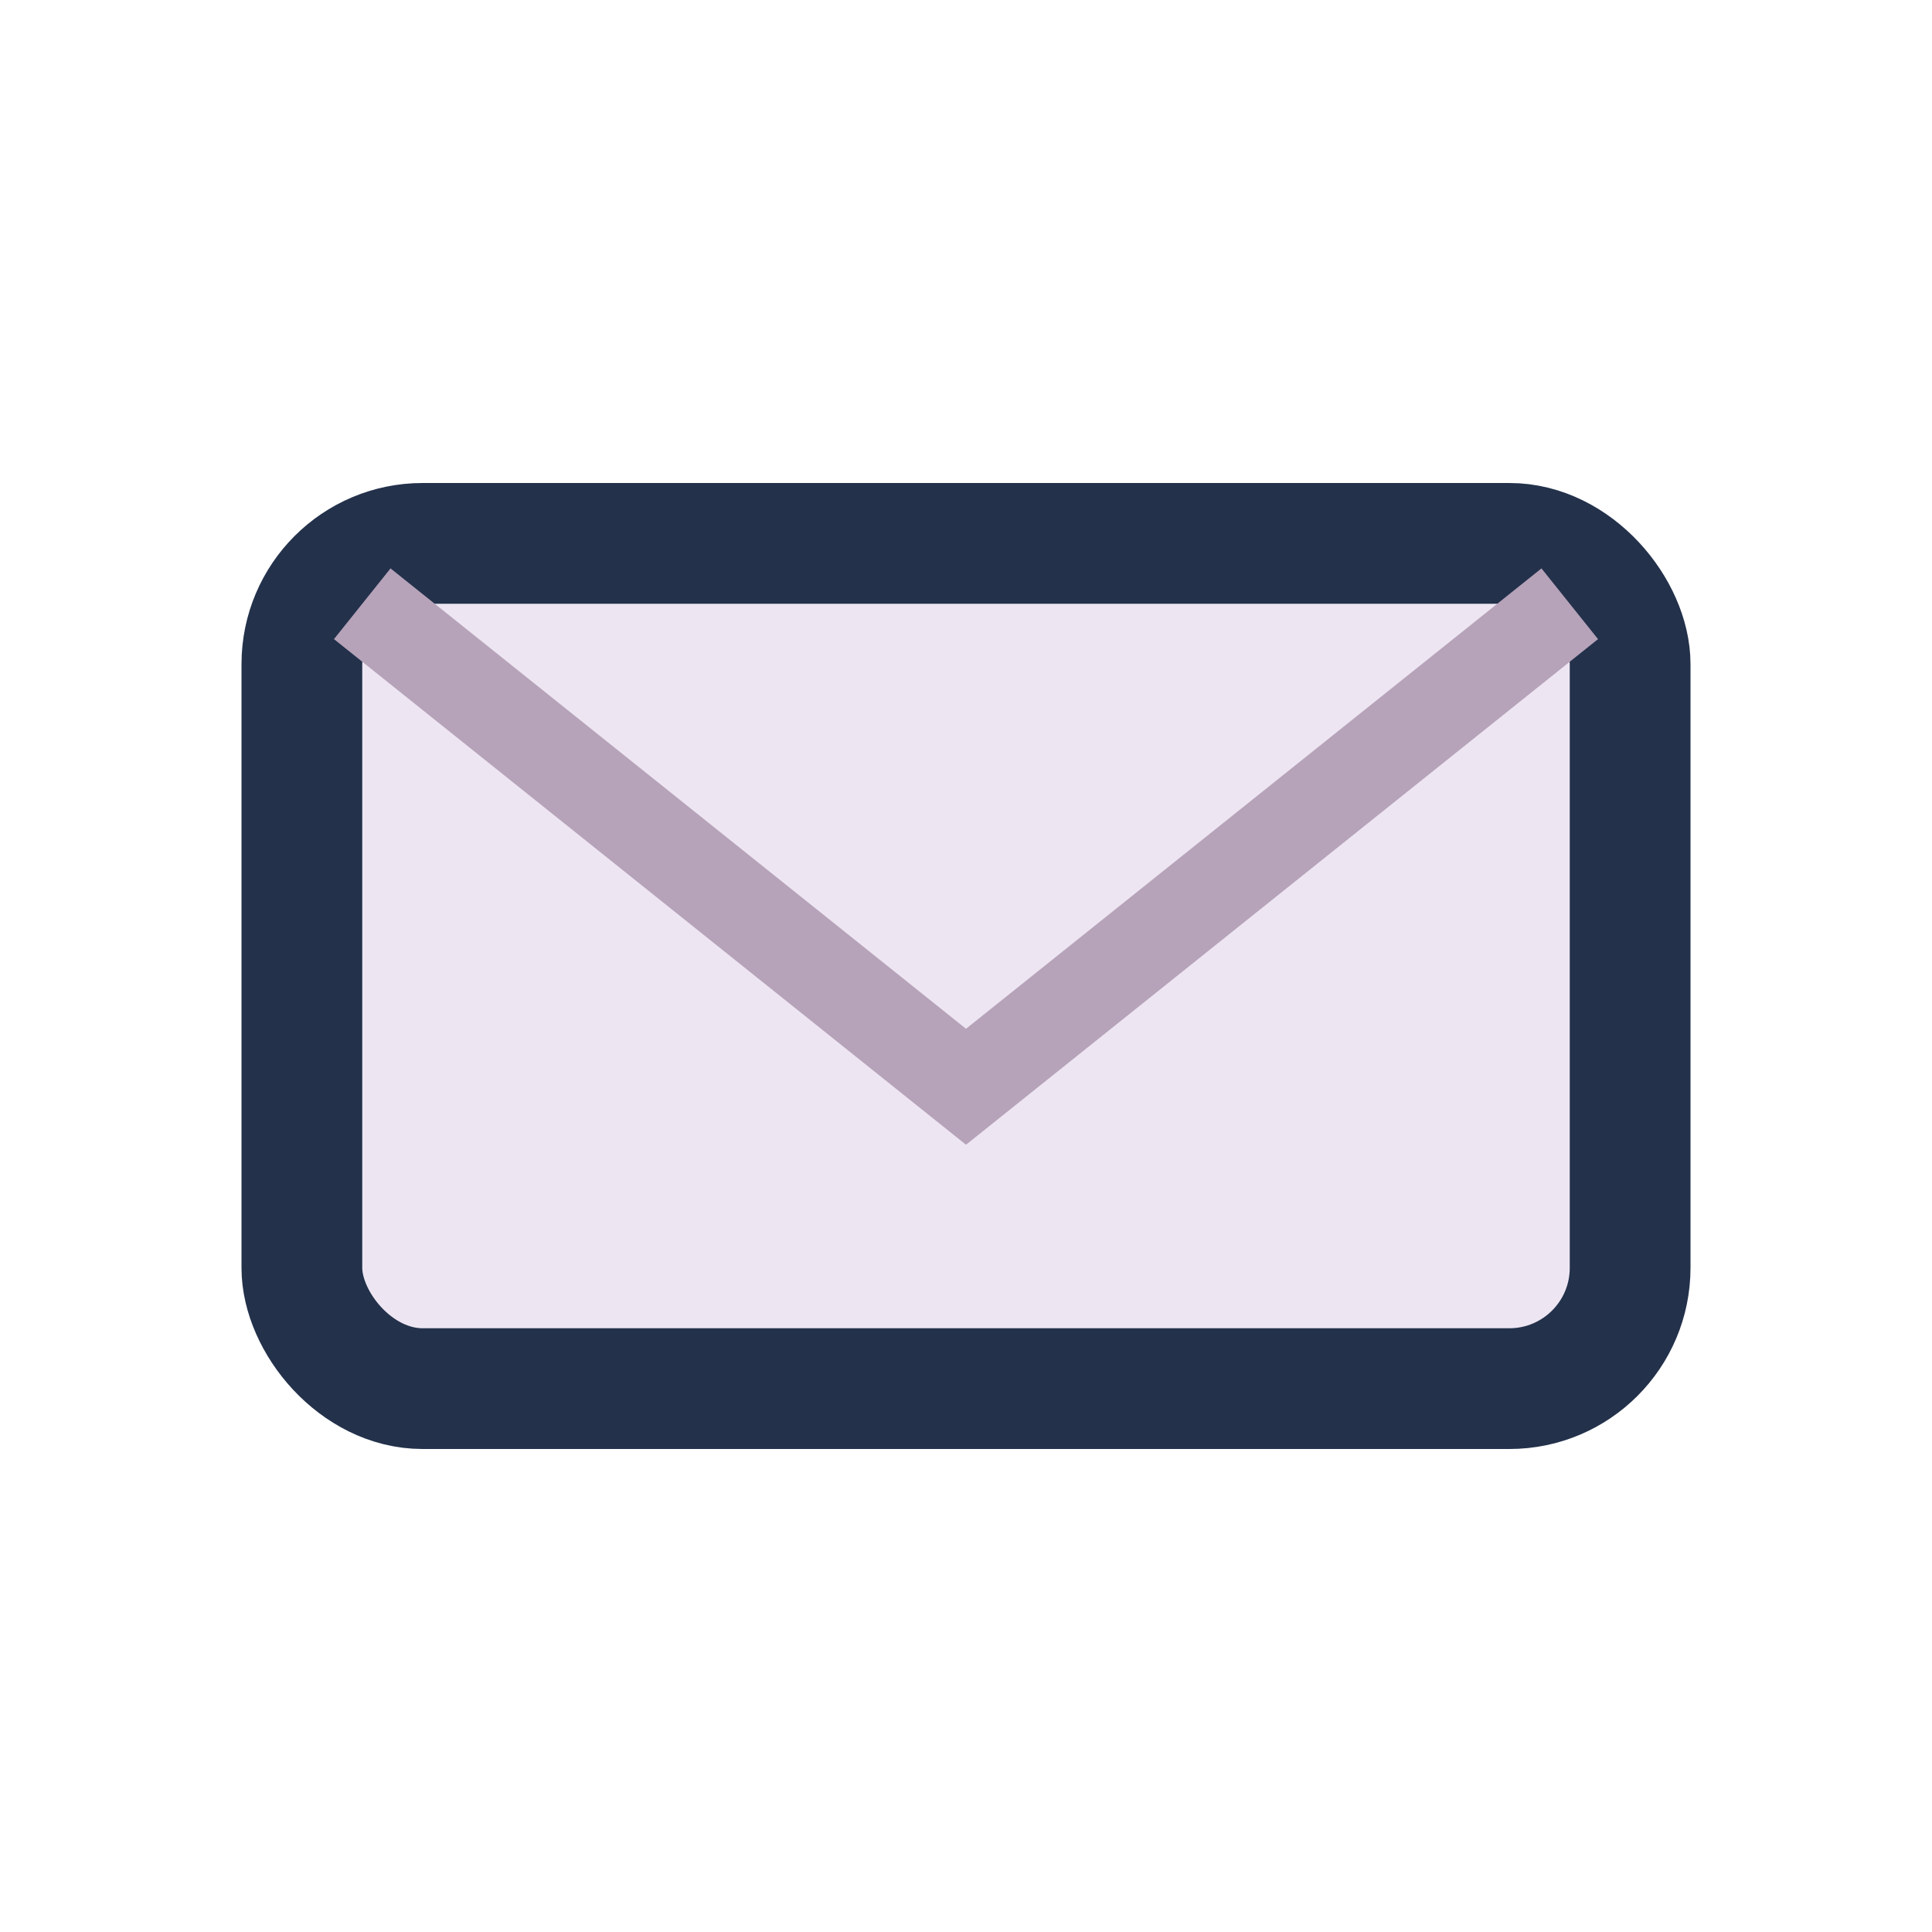<?xml version="1.0" encoding="UTF-8"?>
<svg xmlns="http://www.w3.org/2000/svg" viewBox="0 0 32 32" width="32" height="32"><rect x="5" y="9" width="22" height="14" rx="2" fill="#EDE6F2" stroke="#23314B" stroke-width="2"/><path d="M6 10l10 8 10-8" fill="none" stroke="#B6A3B9" stroke-width="1.5"/></svg>